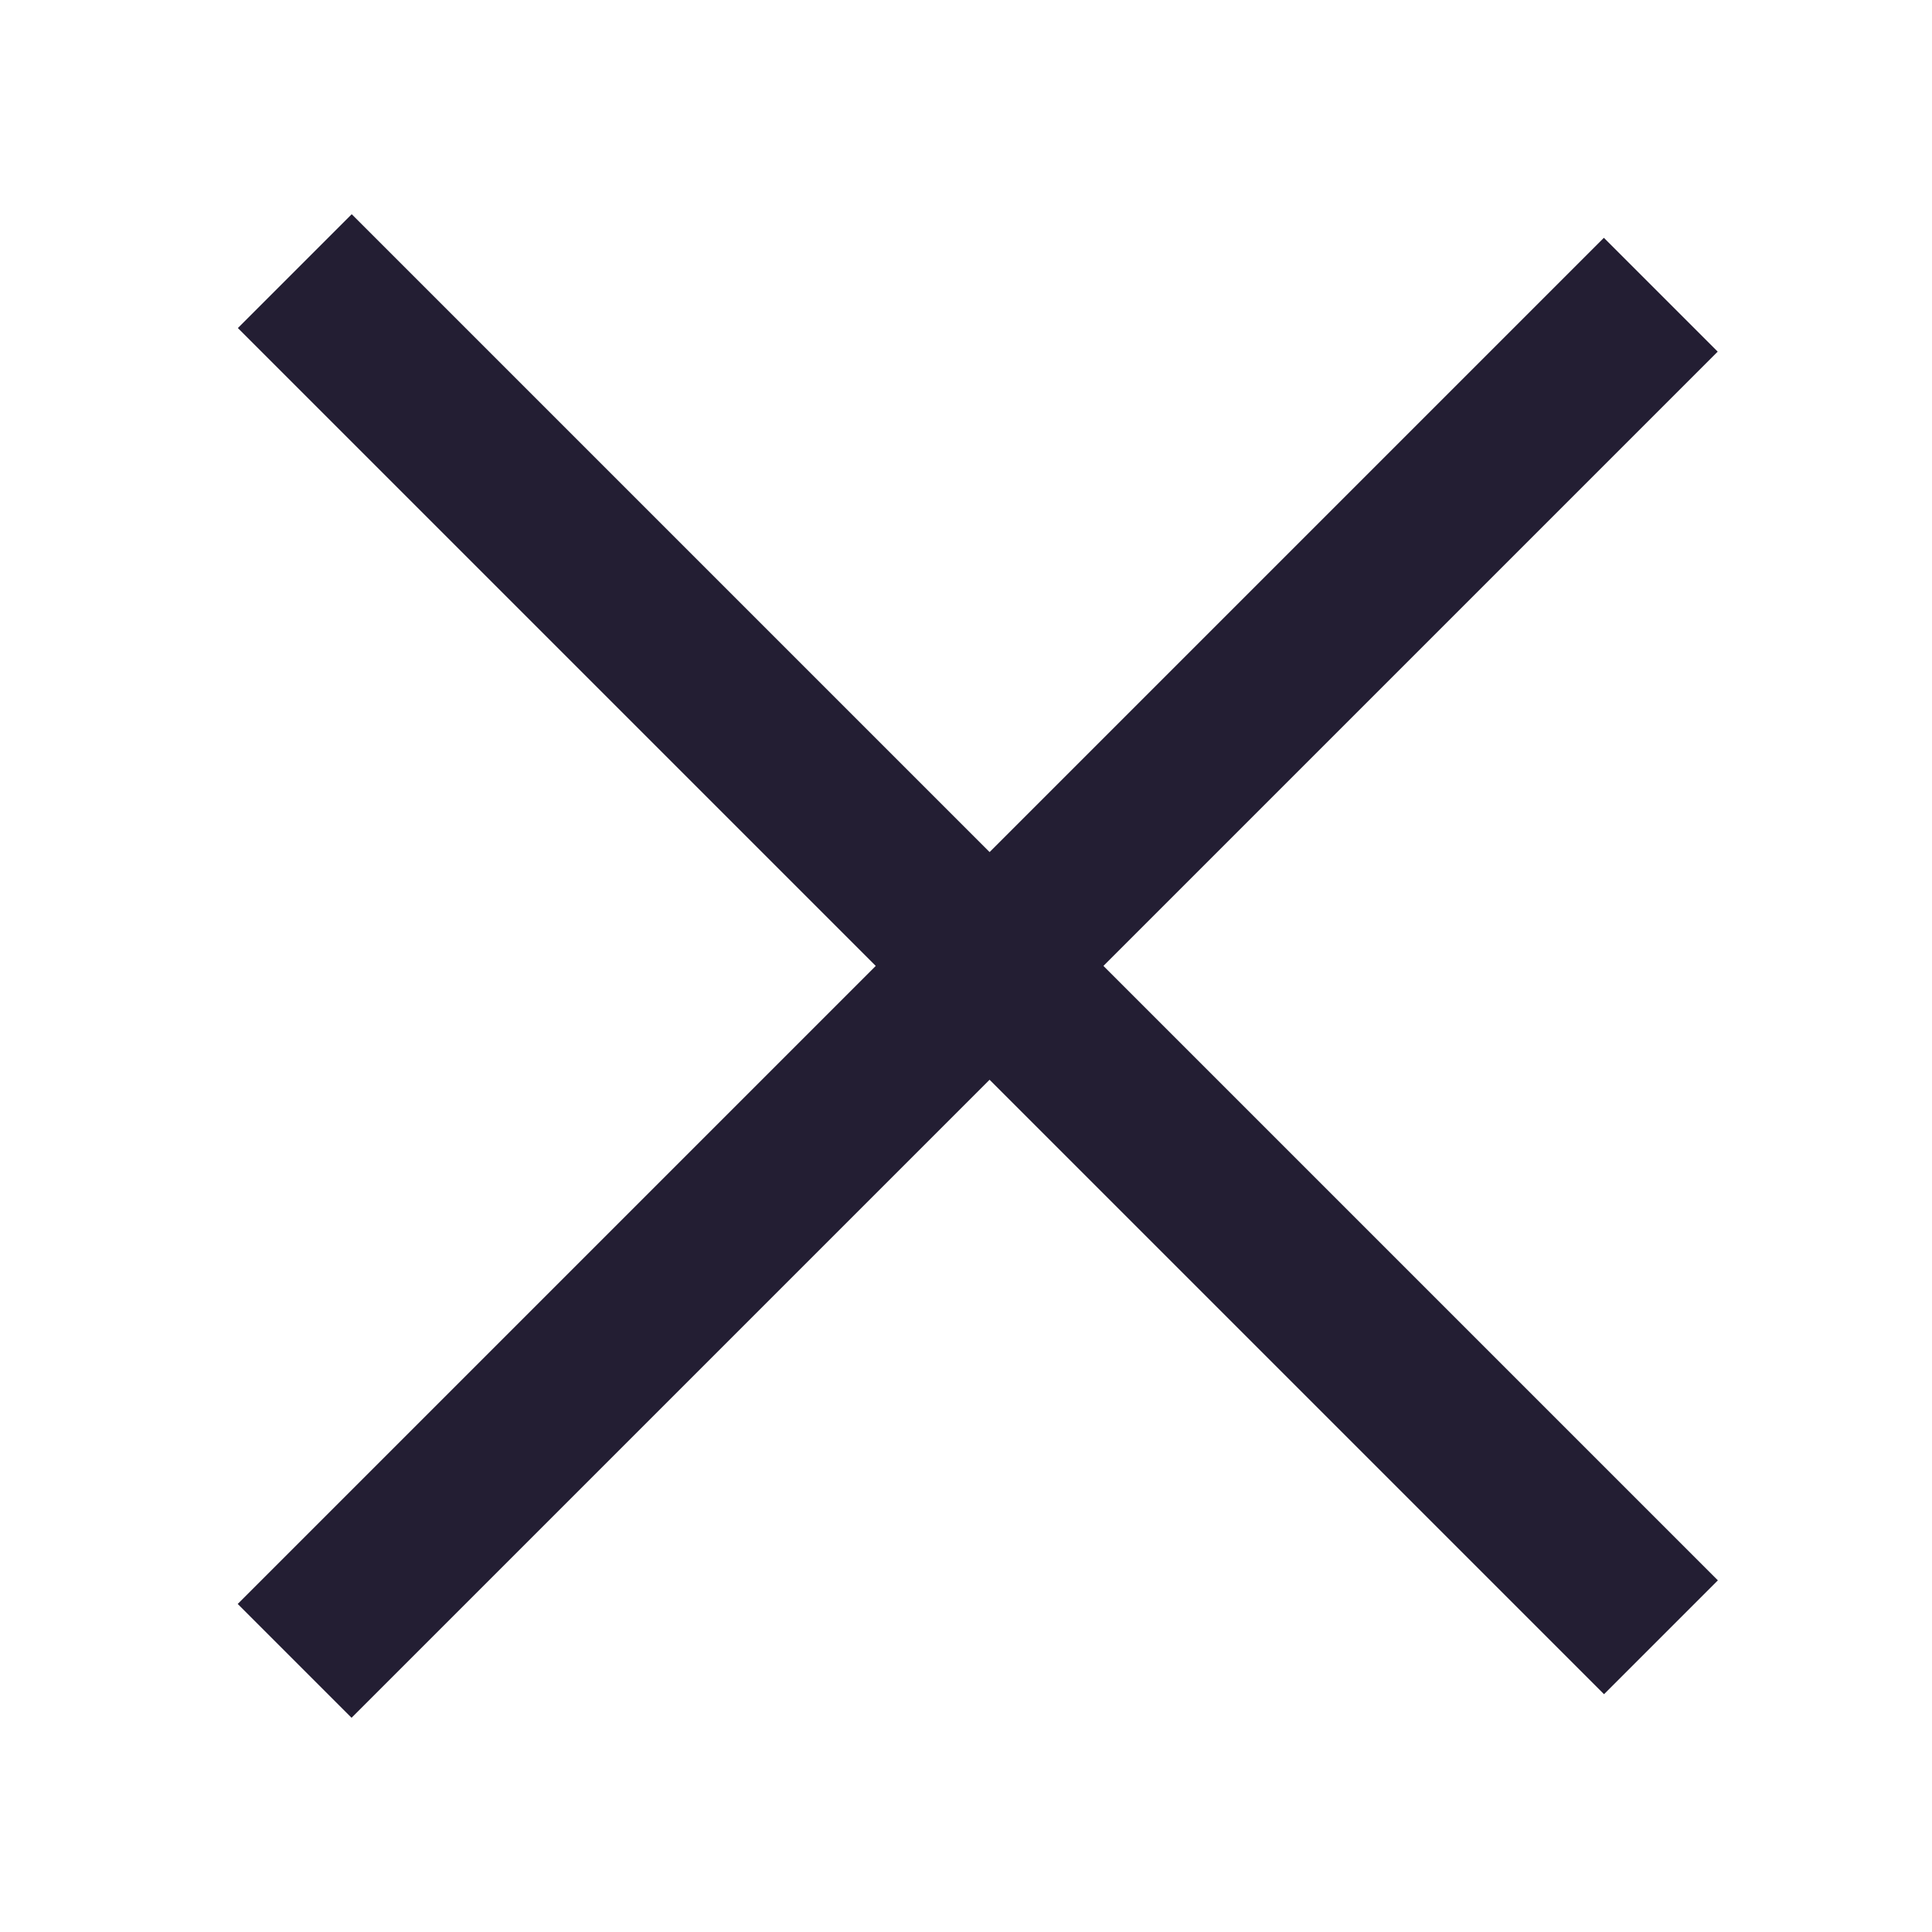 <svg width="24" height="24" viewBox="0 0 24 24" fill="none" xmlns="http://www.w3.org/2000/svg">
          <line x1="3.662" y1="3.368" x2="20.633" y2="20.339" stroke="#231e33" stroke-width="2" />
          <line x1="20.631" y1="3.661" x2="3.66" y2="20.632" stroke="#231e33" stroke-width="2" />
</svg>
